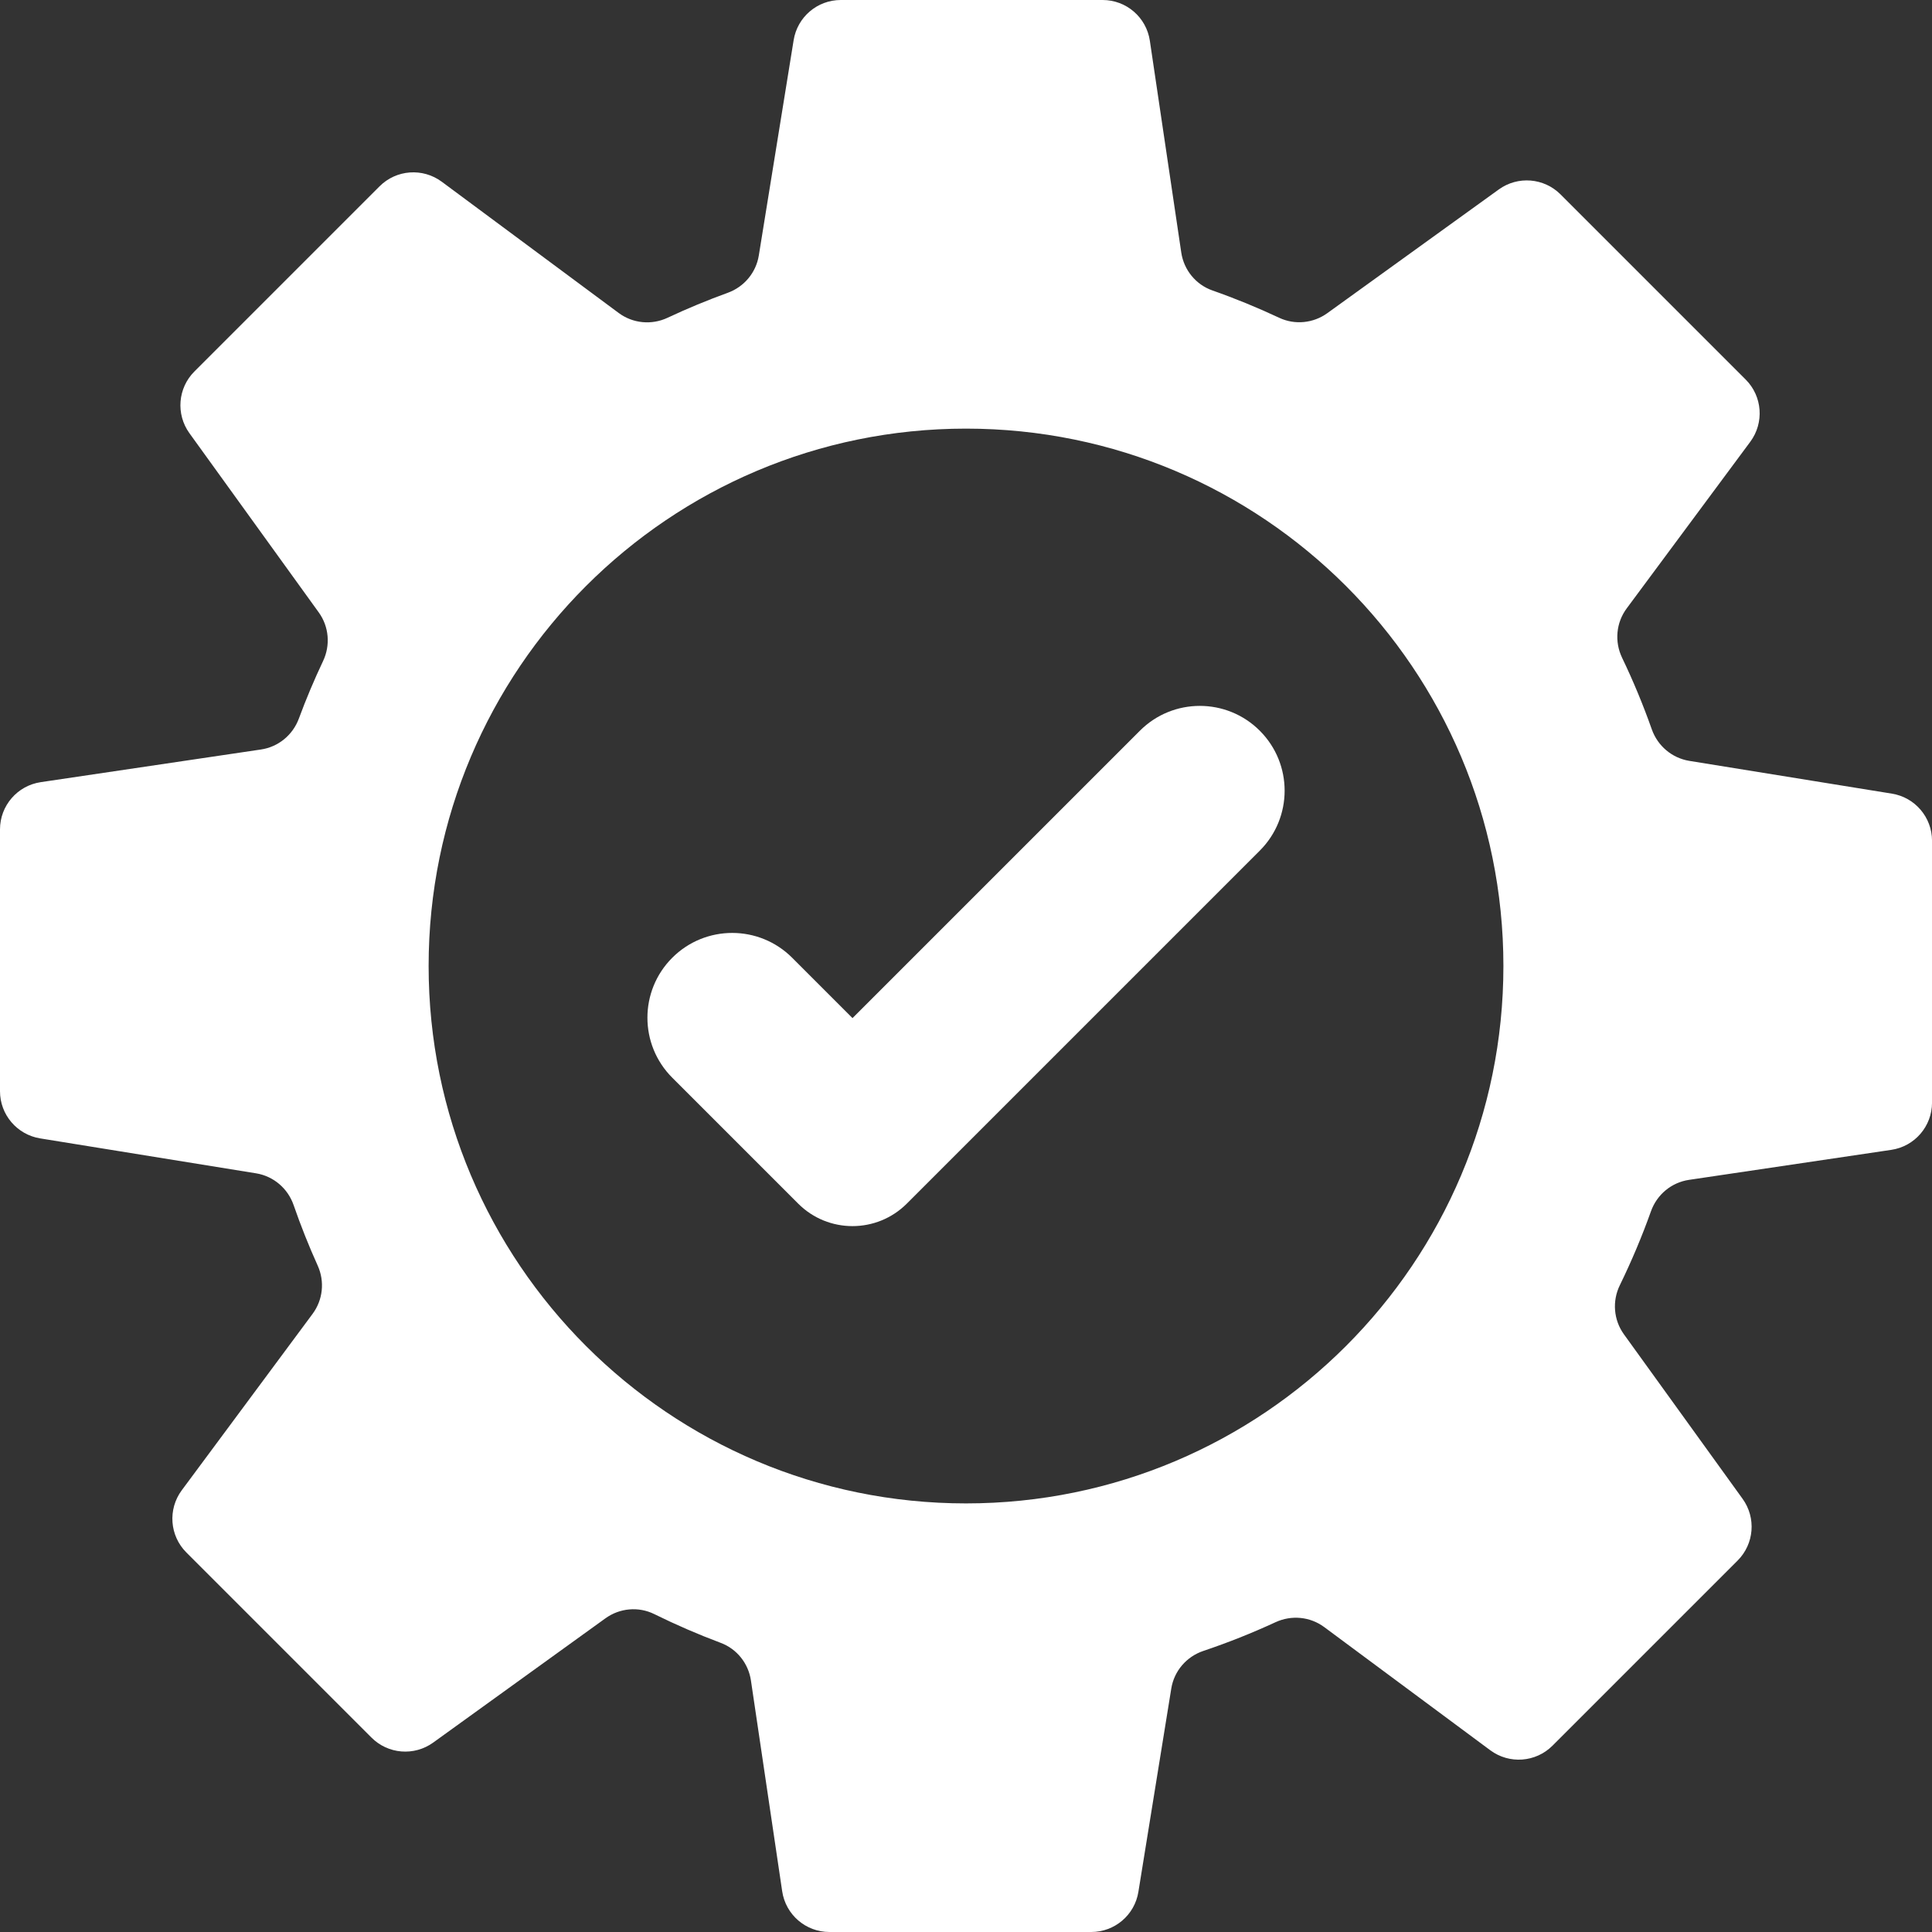 <svg width="62" height="62" viewBox="0 0 62 62" fill="none" xmlns="http://www.w3.org/2000/svg">
<rect x="0" y="0" width="62" height="62" fill="#333333" stroke="none"/>
<path fill-rule="evenodd" clip-rule="evenodd" d="M56.021 12.18L50.079 6.238C49.547 5.707 48.709 5.639 48.099 6.079L42.596 10.049C42.146 10.374 41.553 10.434 41.051 10.198C40.352 9.87 39.637 9.577 38.908 9.321C38.375 9.134 37.991 8.663 37.908 8.103L36.9 1.308C36.789 0.556 36.144 0 35.385 0H26.982C26.23 0 25.589 0.545 25.469 1.288L24.351 8.199C24.262 8.75 23.879 9.206 23.355 9.396C22.699 9.634 22.055 9.901 21.424 10.197C20.912 10.438 20.309 10.381 19.855 10.044L14.177 5.832C13.566 5.38 12.717 5.442 12.181 5.979L6.238 11.922C5.707 12.453 5.639 13.292 6.079 13.902L10.23 19.654C10.558 20.109 10.608 20.706 10.368 21.213C10.082 21.817 9.822 22.434 9.59 23.062C9.394 23.589 8.931 23.97 8.375 24.052L1.308 25.1C0.556 25.212 0 25.857 0 26.616V35.019C0 35.77 0.545 36.411 1.288 36.532L8.216 37.653C8.775 37.743 9.236 38.136 9.422 38.671C9.65 39.33 9.908 39.978 10.195 40.614C10.425 41.123 10.364 41.714 10.032 42.162L5.833 47.824C5.381 48.434 5.443 49.283 5.98 49.82L11.922 55.762C12.454 56.294 13.292 56.361 13.902 55.921L19.43 51.933C19.888 51.603 20.492 51.548 20.998 51.799C21.696 52.143 22.407 52.451 23.128 52.721C23.647 52.915 24.017 53.38 24.098 53.928L25.101 60.692C25.212 61.444 25.857 62 26.617 62H35.02C35.771 62 36.413 61.455 36.532 60.712L37.588 54.185C37.679 53.623 38.077 53.162 38.617 52.98C39.402 52.716 40.174 52.409 40.932 52.059C41.444 51.822 42.043 51.879 42.496 52.215L47.825 56.168C48.435 56.62 49.284 56.558 49.821 56.021L55.763 50.079C56.294 49.547 56.362 48.709 55.922 48.099L52.113 42.819C51.781 42.358 51.733 41.752 51.983 41.242C52.359 40.471 52.693 39.68 52.981 38.872C53.172 38.336 53.639 37.946 54.202 37.863L60.694 36.9C61.445 36.789 62.001 36.144 62.001 35.384V26.981C62.001 26.23 61.456 25.589 60.714 25.469L54.211 24.417C53.655 24.326 53.196 23.937 53.008 23.405C52.732 22.623 52.414 21.857 52.055 21.109C51.807 20.594 51.861 19.984 52.202 19.525L56.169 14.176C56.62 13.566 56.558 12.717 56.021 12.18ZM48.246 31C48.246 40.525 40.525 48.246 31 48.246C21.476 48.246 13.755 40.525 13.755 31C13.755 21.476 21.476 13.755 31 13.755C40.525 13.755 48.246 21.476 48.246 31Z" fill="white"/>
<path fill-rule="evenodd" clip-rule="evenodd" d="M25.615 38.626L21.573 34.584C20.511 33.522 20.511 31.798 21.573 30.736C22.636 29.673 24.359 29.673 25.422 30.736L27.358 32.672L36.58 23.45C37.642 22.387 39.365 22.387 40.428 23.45C41.491 24.512 41.491 26.235 40.428 27.298L29.1 38.626C28.137 39.588 26.577 39.588 25.615 38.626Z" fill="white"/>
</svg>
